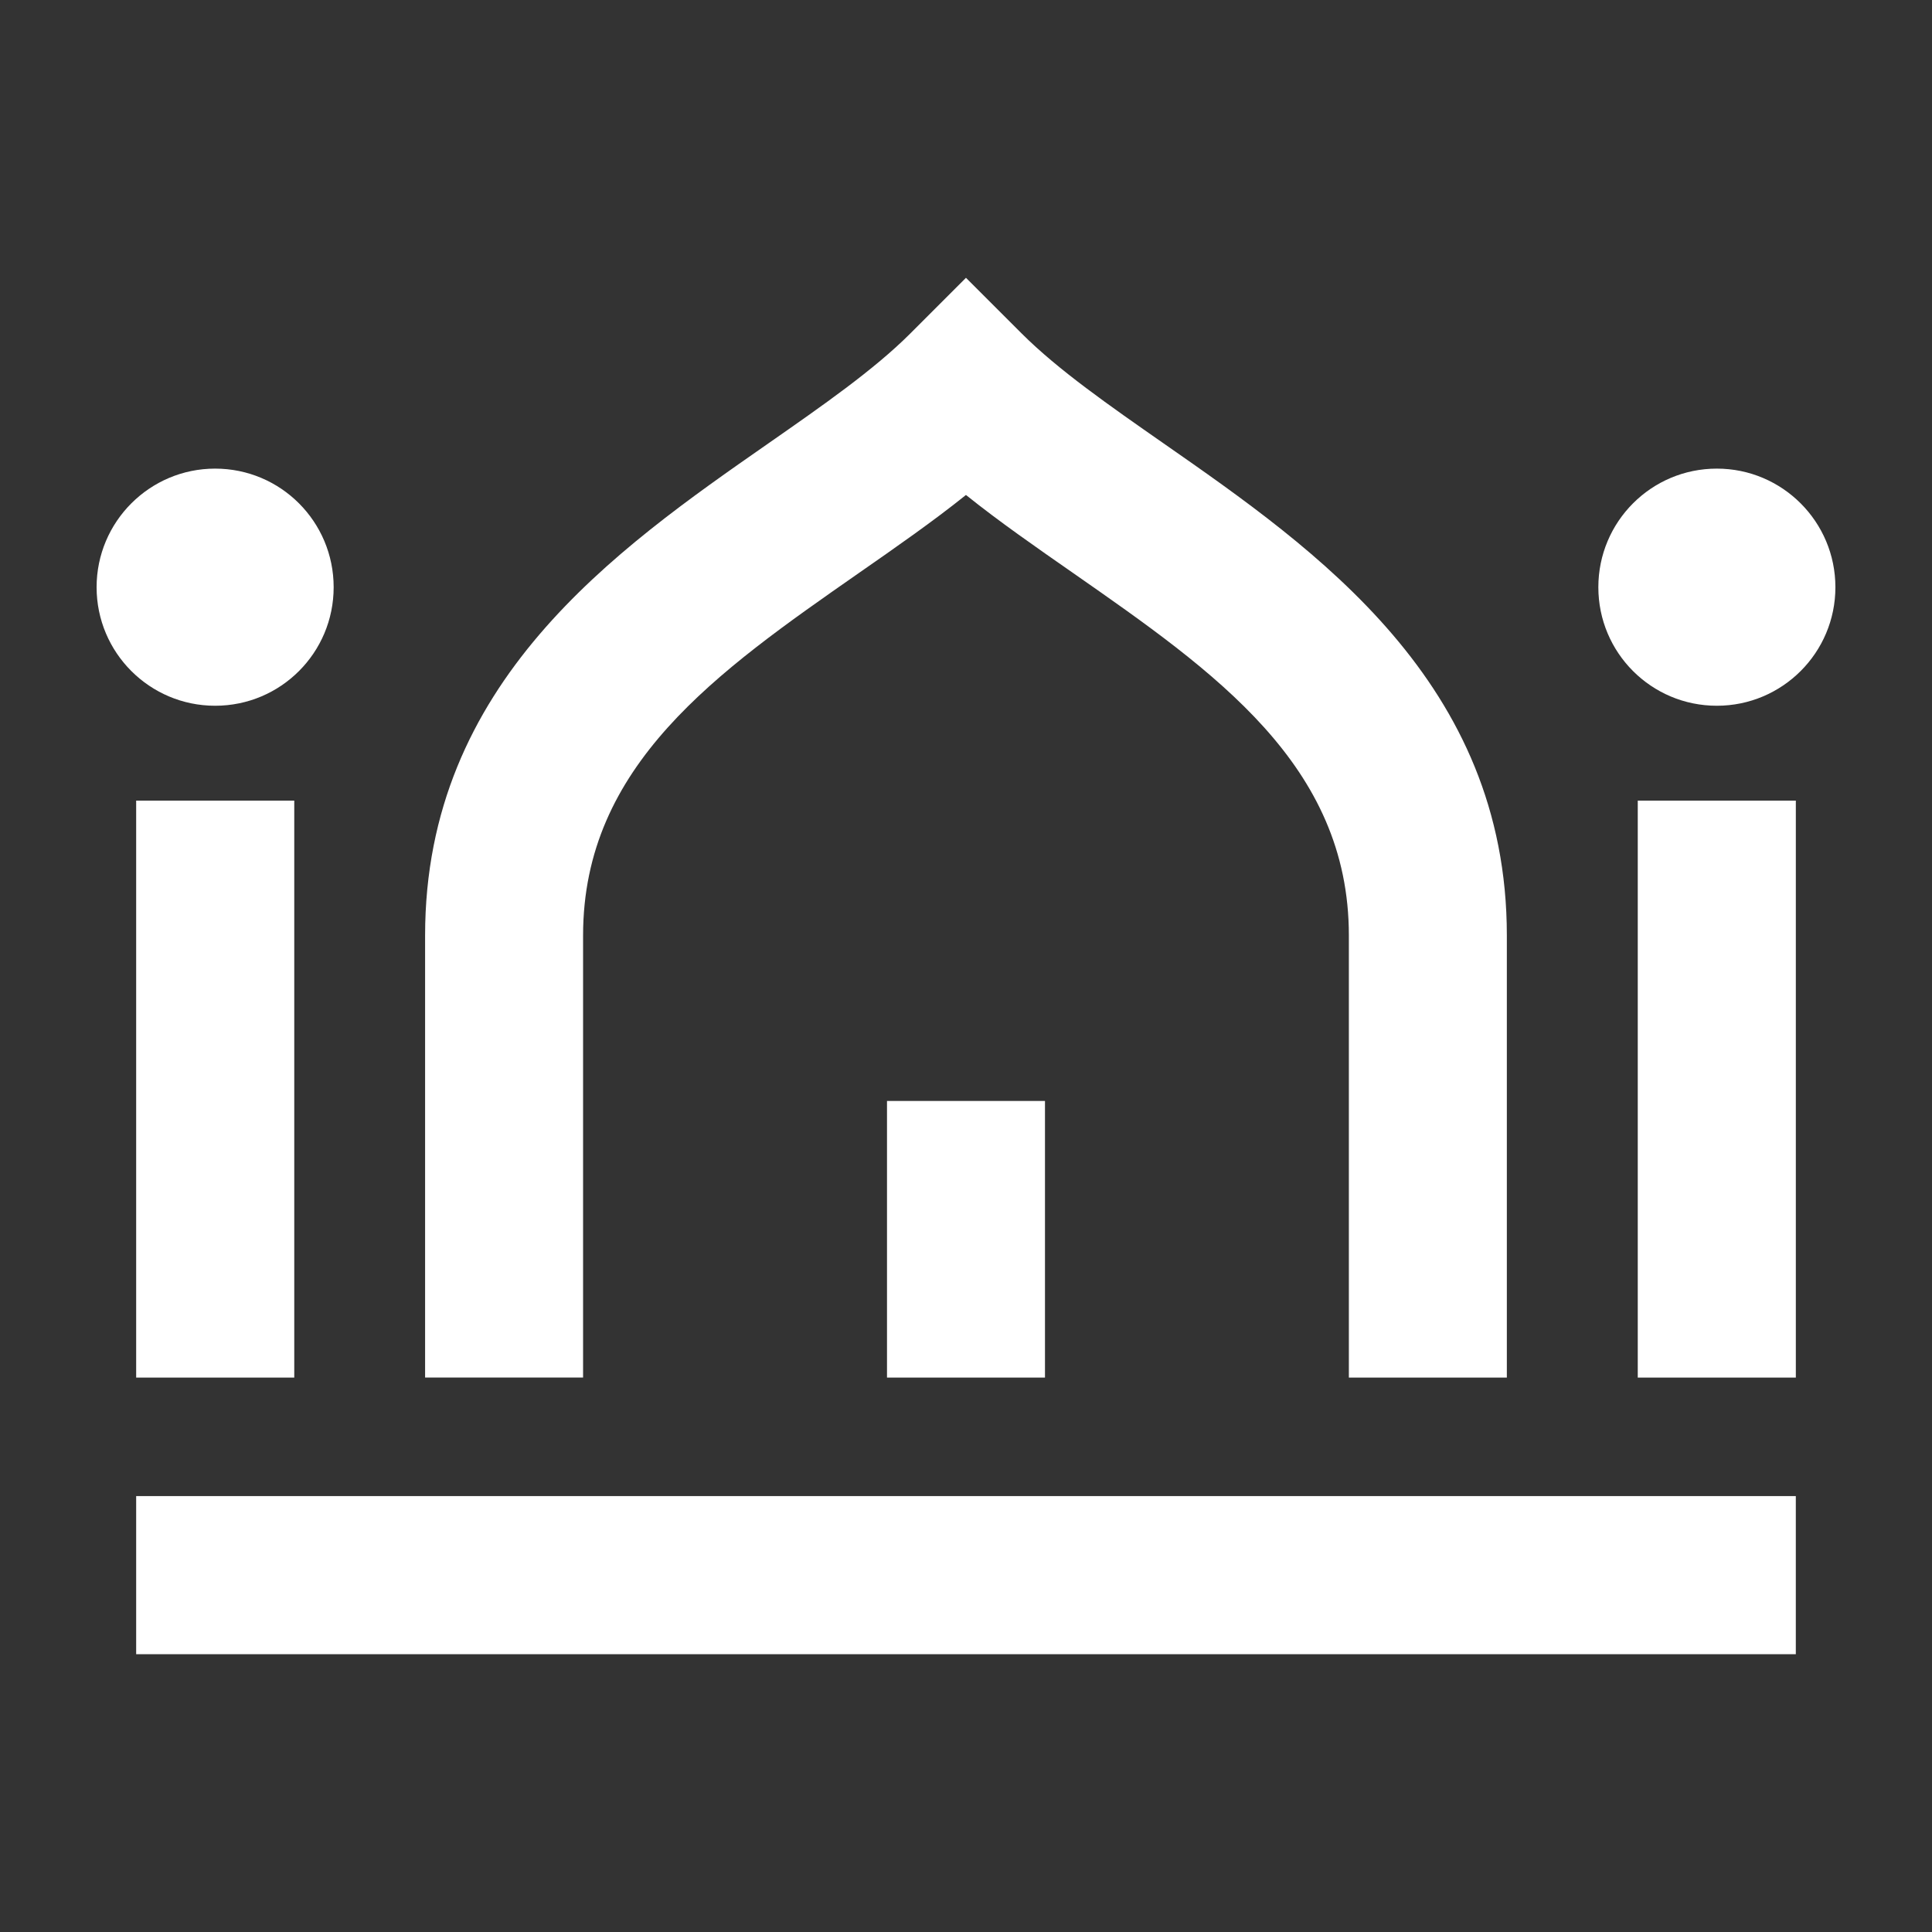 <svg xmlns="http://www.w3.org/2000/svg" width="1200" height="1200"><rect width="100%" height="100%" fill="#333333" stroke="none"/><g xmlns="http://www.w3.org/2000/svg" fill="#FFF"><path d="M935.928 855.642h-98.124V581.01c0-105.756-83.196-163.668-171.132-225-23.424-16.308-46.08-32.04-66.696-48.576-20.616 16.536-43.248 32.268-66.672 48.576-87.936 61.332-171.144 119.244-171.144 225v274.62h-98.124V581.01c0-157.02 118.14-239.388 213.108-305.544 33.732-23.52 65.592-45.684 88.14-68.208l34.692-34.704 34.728 34.704c22.548 22.512 54.396 44.688 88.128 68.208C817.8 341.622 935.928 423.99 935.928 581.01v274.632zM133.62 438.354c40.74 0 73.62-32.94 73.62-73.62s-32.88-73.668-73.62-73.668C93 291.066 60 324.054 60 364.734s33 73.62 73.62 73.62zm932.748 0c40.632 0 73.632-32.94 73.632-73.62s-33-73.668-73.632-73.668c-40.728 0-73.608 32.988-73.608 73.668s32.892 73.62 73.608 73.62zM84.576 929.262h1030.836v98.184H84.576zm932.664-431.988h98.184v358.368h-98.184zm-932.664 0h98.196v358.368H84.576z"/><path d="M550.932 683.826h98.124v171.816h-98.124z"/></g></svg>